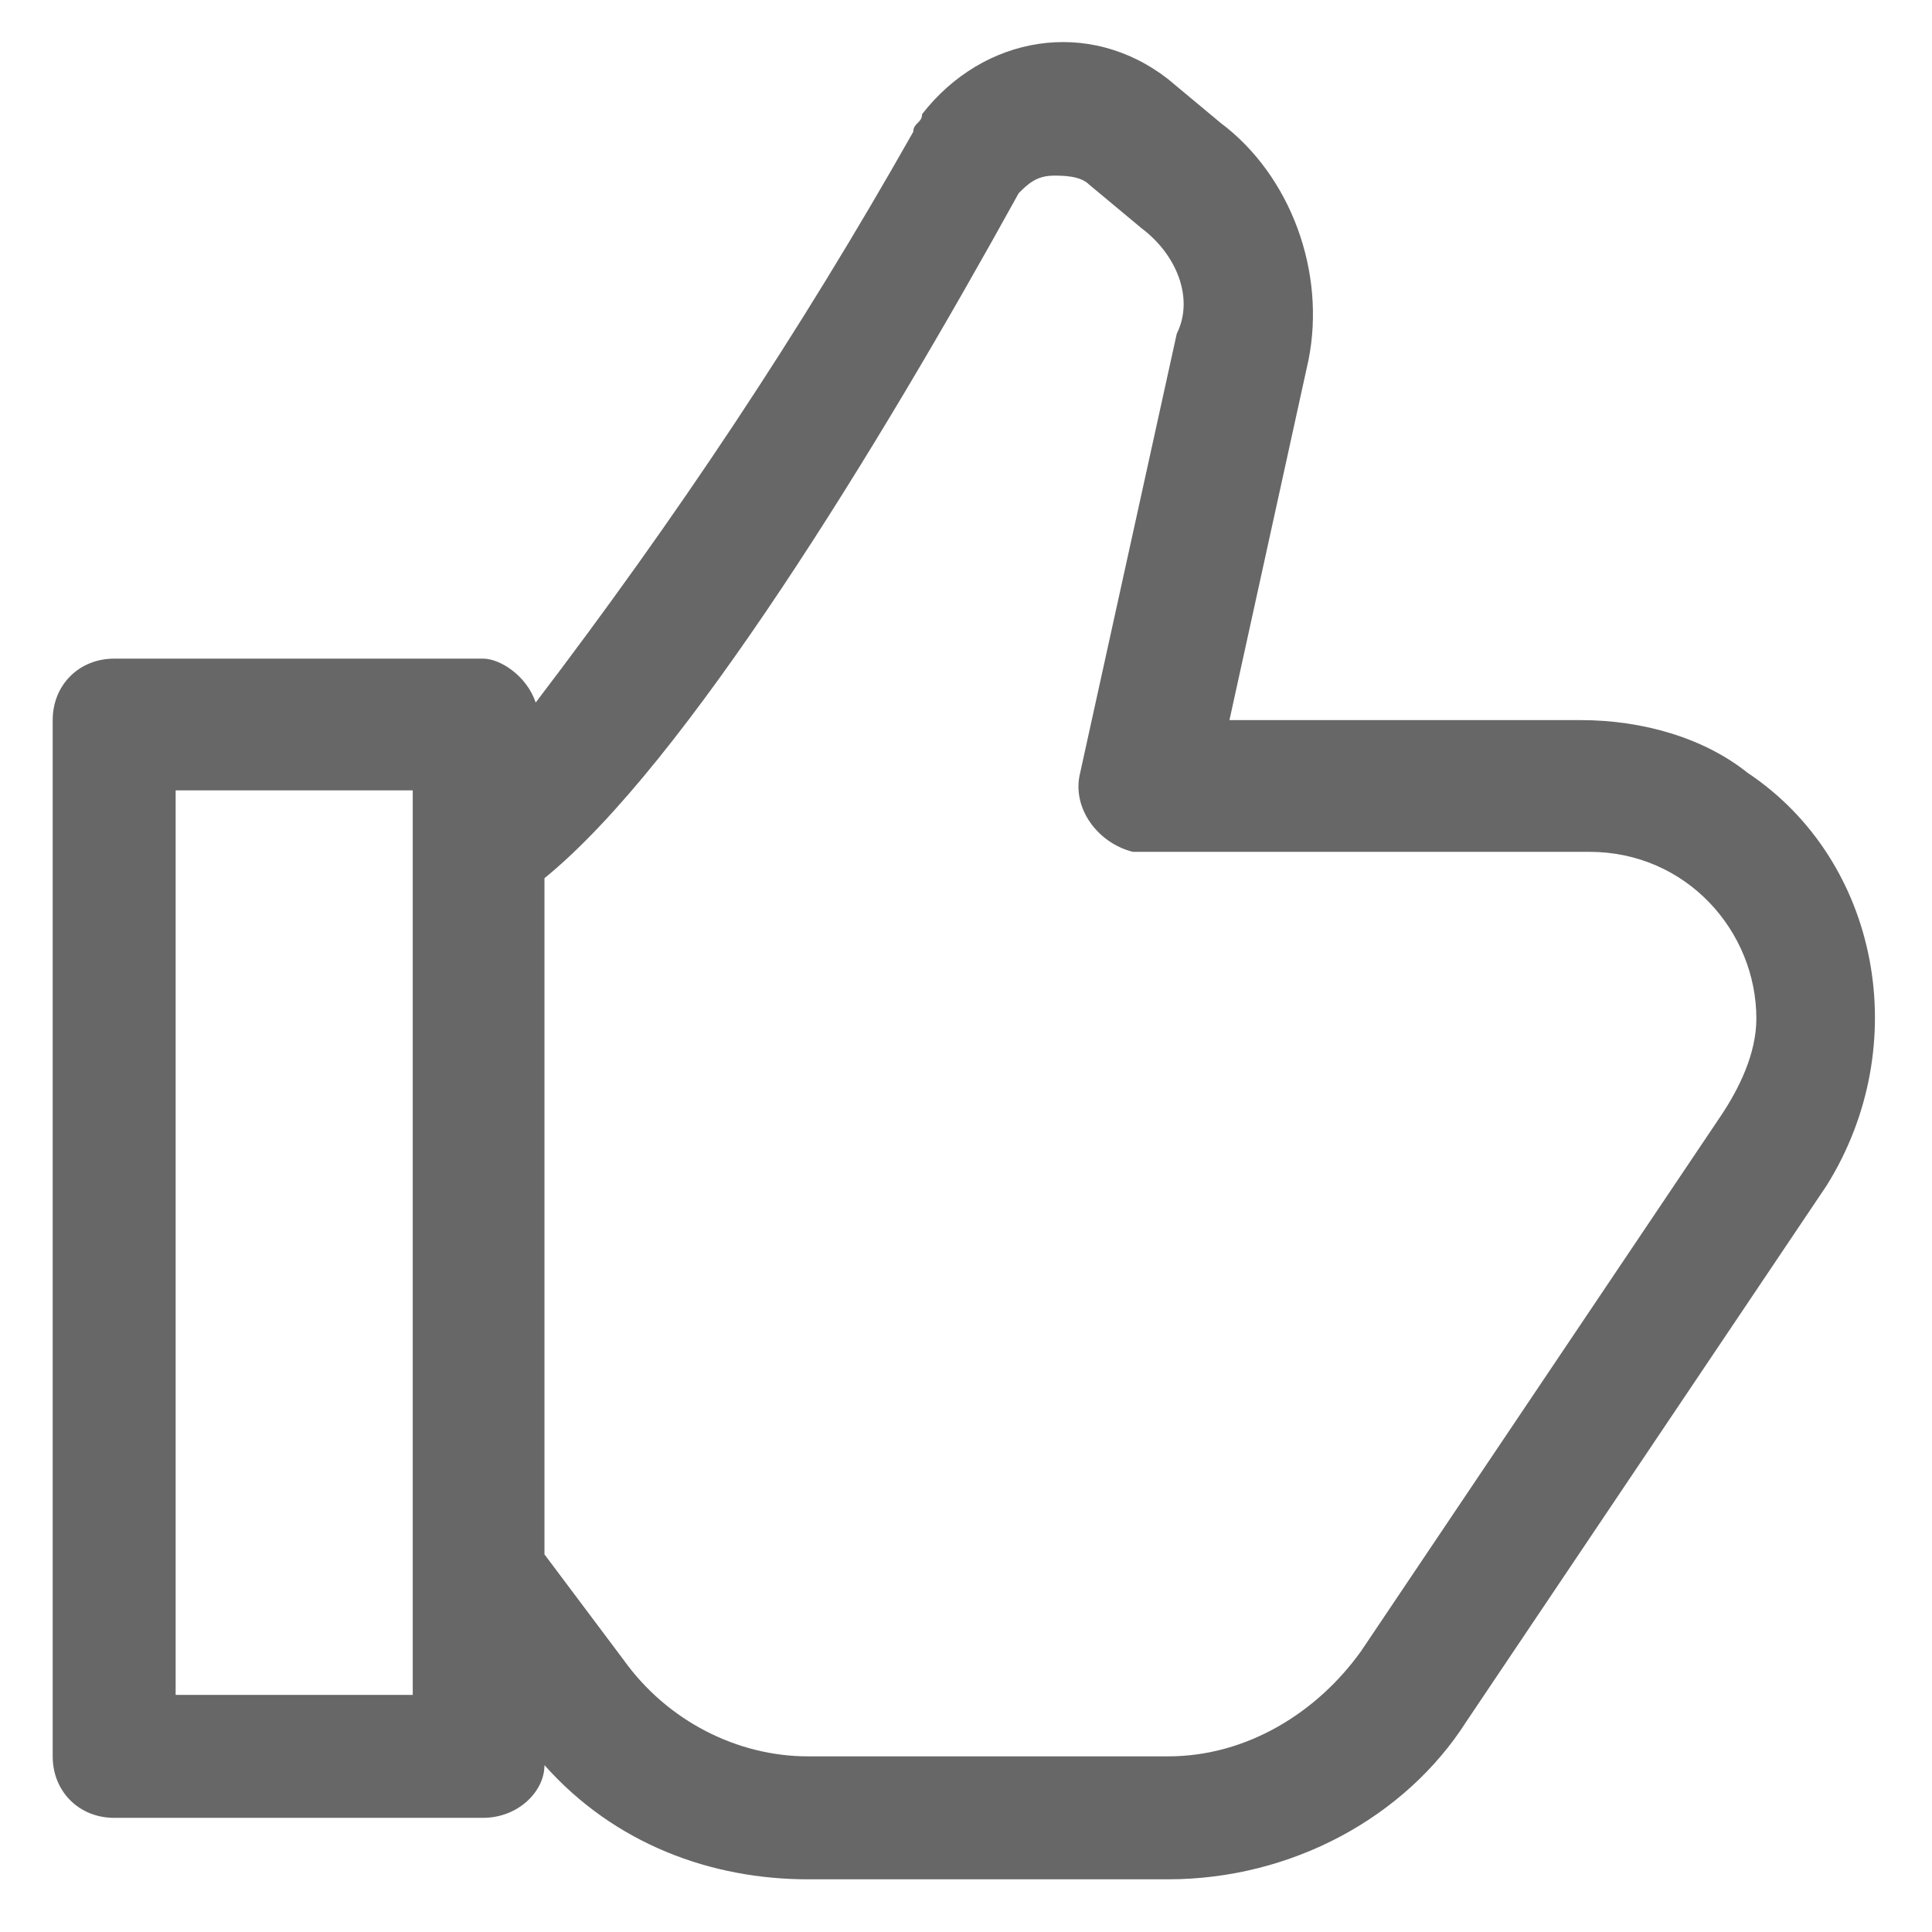<?xml version="1.0" encoding="utf-8"?>
<!-- Generator: Adobe Illustrator 19.0.0, SVG Export Plug-In . SVG Version: 6.00 Build 0)  -->
<svg version="1.1" id="Layer_1" xmlns="http://www.w3.org/2000/svg" xmlns:xlink="http://www.w3.org/1999/xlink" x="0px" y="0px"
	 width="22px" height="22px" viewBox="0 0 22 22" style="enable-background:new 0 0 22 22;" xml:space="preserve">
<style type="text/css">
	.st0{fill:#666766;}
</style>
<g id="XMLID_1_">
	<path class="st0" d="M18,8.2h-4l0.9-4.1c0.2-1-0.2-2.1-1-2.7l-0.6-0.5c-0.9-0.7-2.1-0.5-2.8,0.4c0,0.1-0.1,0.1-0.1,0.2
		C9.1,3.8,7.7,5.9,6.1,8C6,7.7,5.7,7.5,5.5,7.5H1.3c-0.4,0-0.7,0.3-0.7,0.7v11.8c0,0.4,0.3,0.7,0.7,0.7h4.2c0.4,0,0.7-0.3,0.7-0.6
		c0.8,0.9,1.9,1.3,3,1.3h4.1c1.4,0,2.7-0.7,3.4-1.8l4.1-6.1c1-1.6,0.6-3.7-0.9-4.7C19.4,8.4,18.7,8.2,18,8.2L18,8.2z M4.7,19.3H2V9
		h2.7V19.3z M19.6,12.7l-4.1,6.1c-0.5,0.7-1.3,1.2-2.2,1.2H9.2c-0.8,0-1.6-0.4-2.1-1.1l-0.9-1.2V10c1.6-1.3,3.8-4.9,5.4-7.8
		C11.7,2.1,11.8,2,12,2c0.1,0,0.3,0,0.4,0.1L13,2.6c0.4,0.3,0.6,0.8,0.4,1.2l-1.1,5c-0.1,0.4,0.2,0.8,0.6,0.9c0.1,0,0.1,0,0.2,0h5
		c1.1,0,1.9,0.9,1.9,1.9C20,12,19.8,12.4,19.6,12.7L19.6,12.7z"/>
</g>
</svg>
